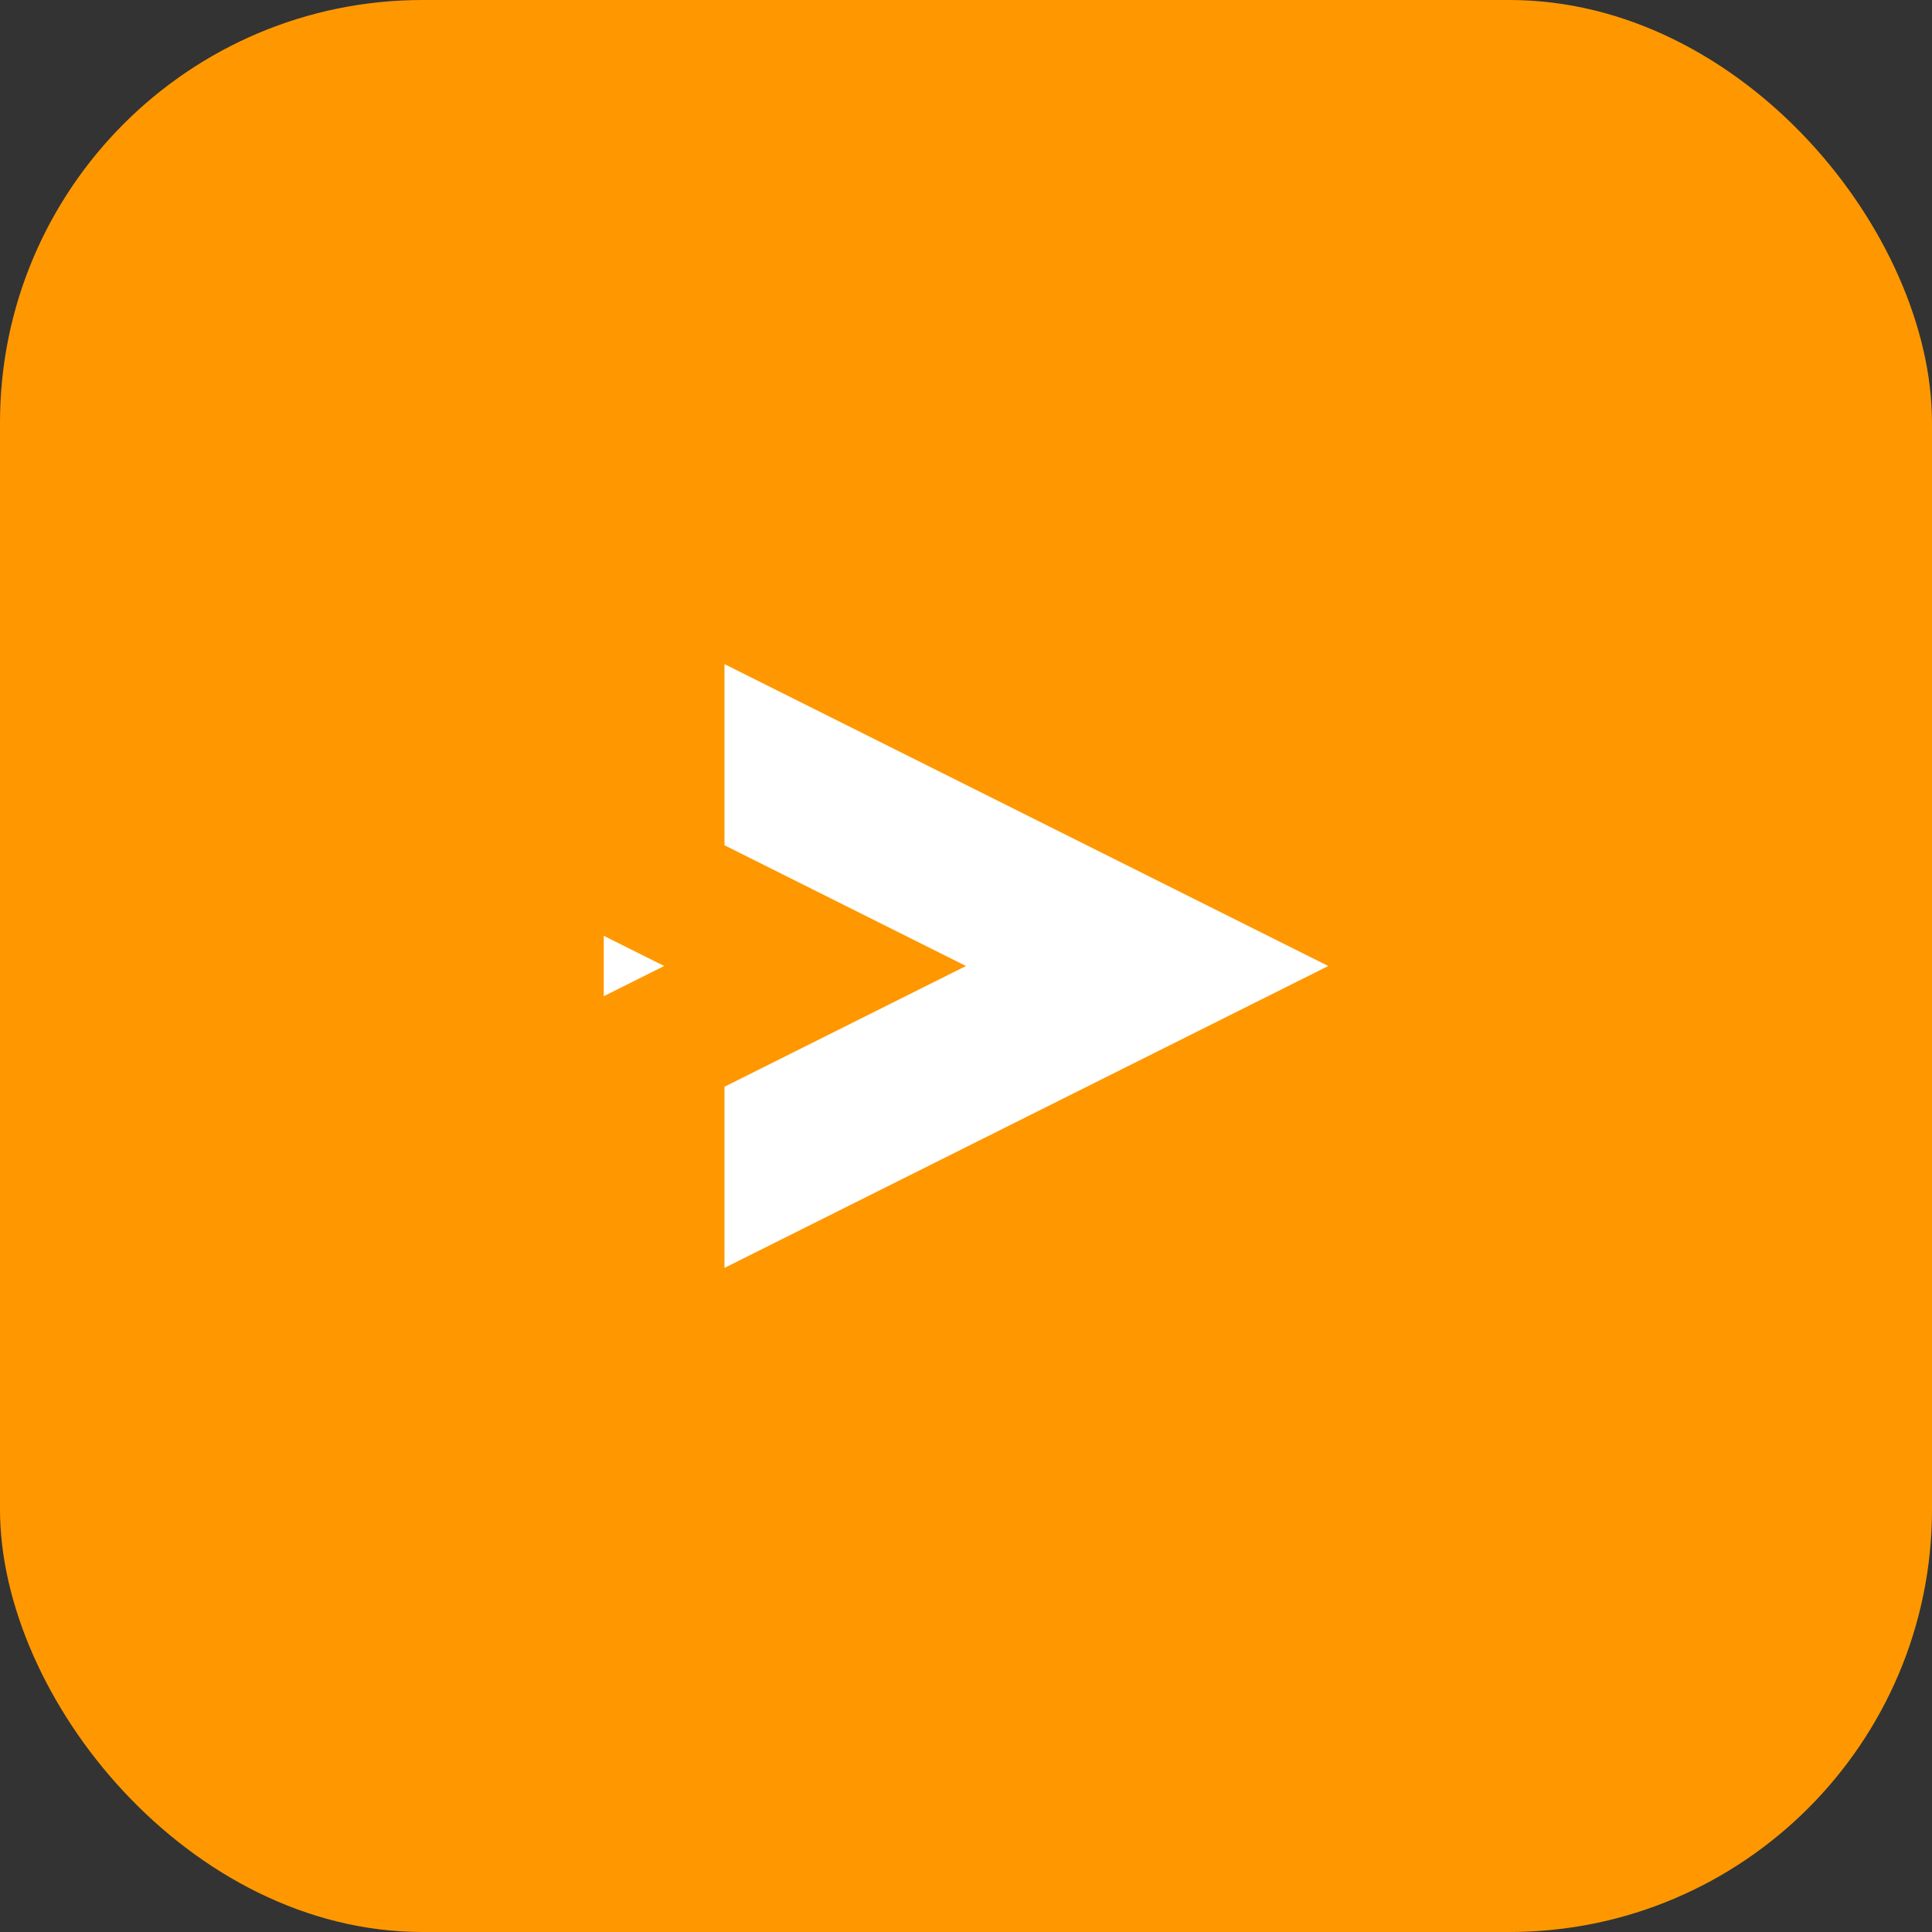 <svg width="32" height="32" viewBox="0 0 32 32" fill="none" xmlns="http://www.w3.org/2000/svg">
  <rect x="0" y="0" width="32" height="32" fill="#333333" stroke="none"/>
  <rect width="32" height="32" rx="7" fill="#FF9800"/>
  <path d="M22 16L12 11V14L16 16L12 18V21L22 16Z" fill="white"/>
  <path d="M11 16L10 15.5V16.5L11 16Z" fill="white"/>
</svg>
